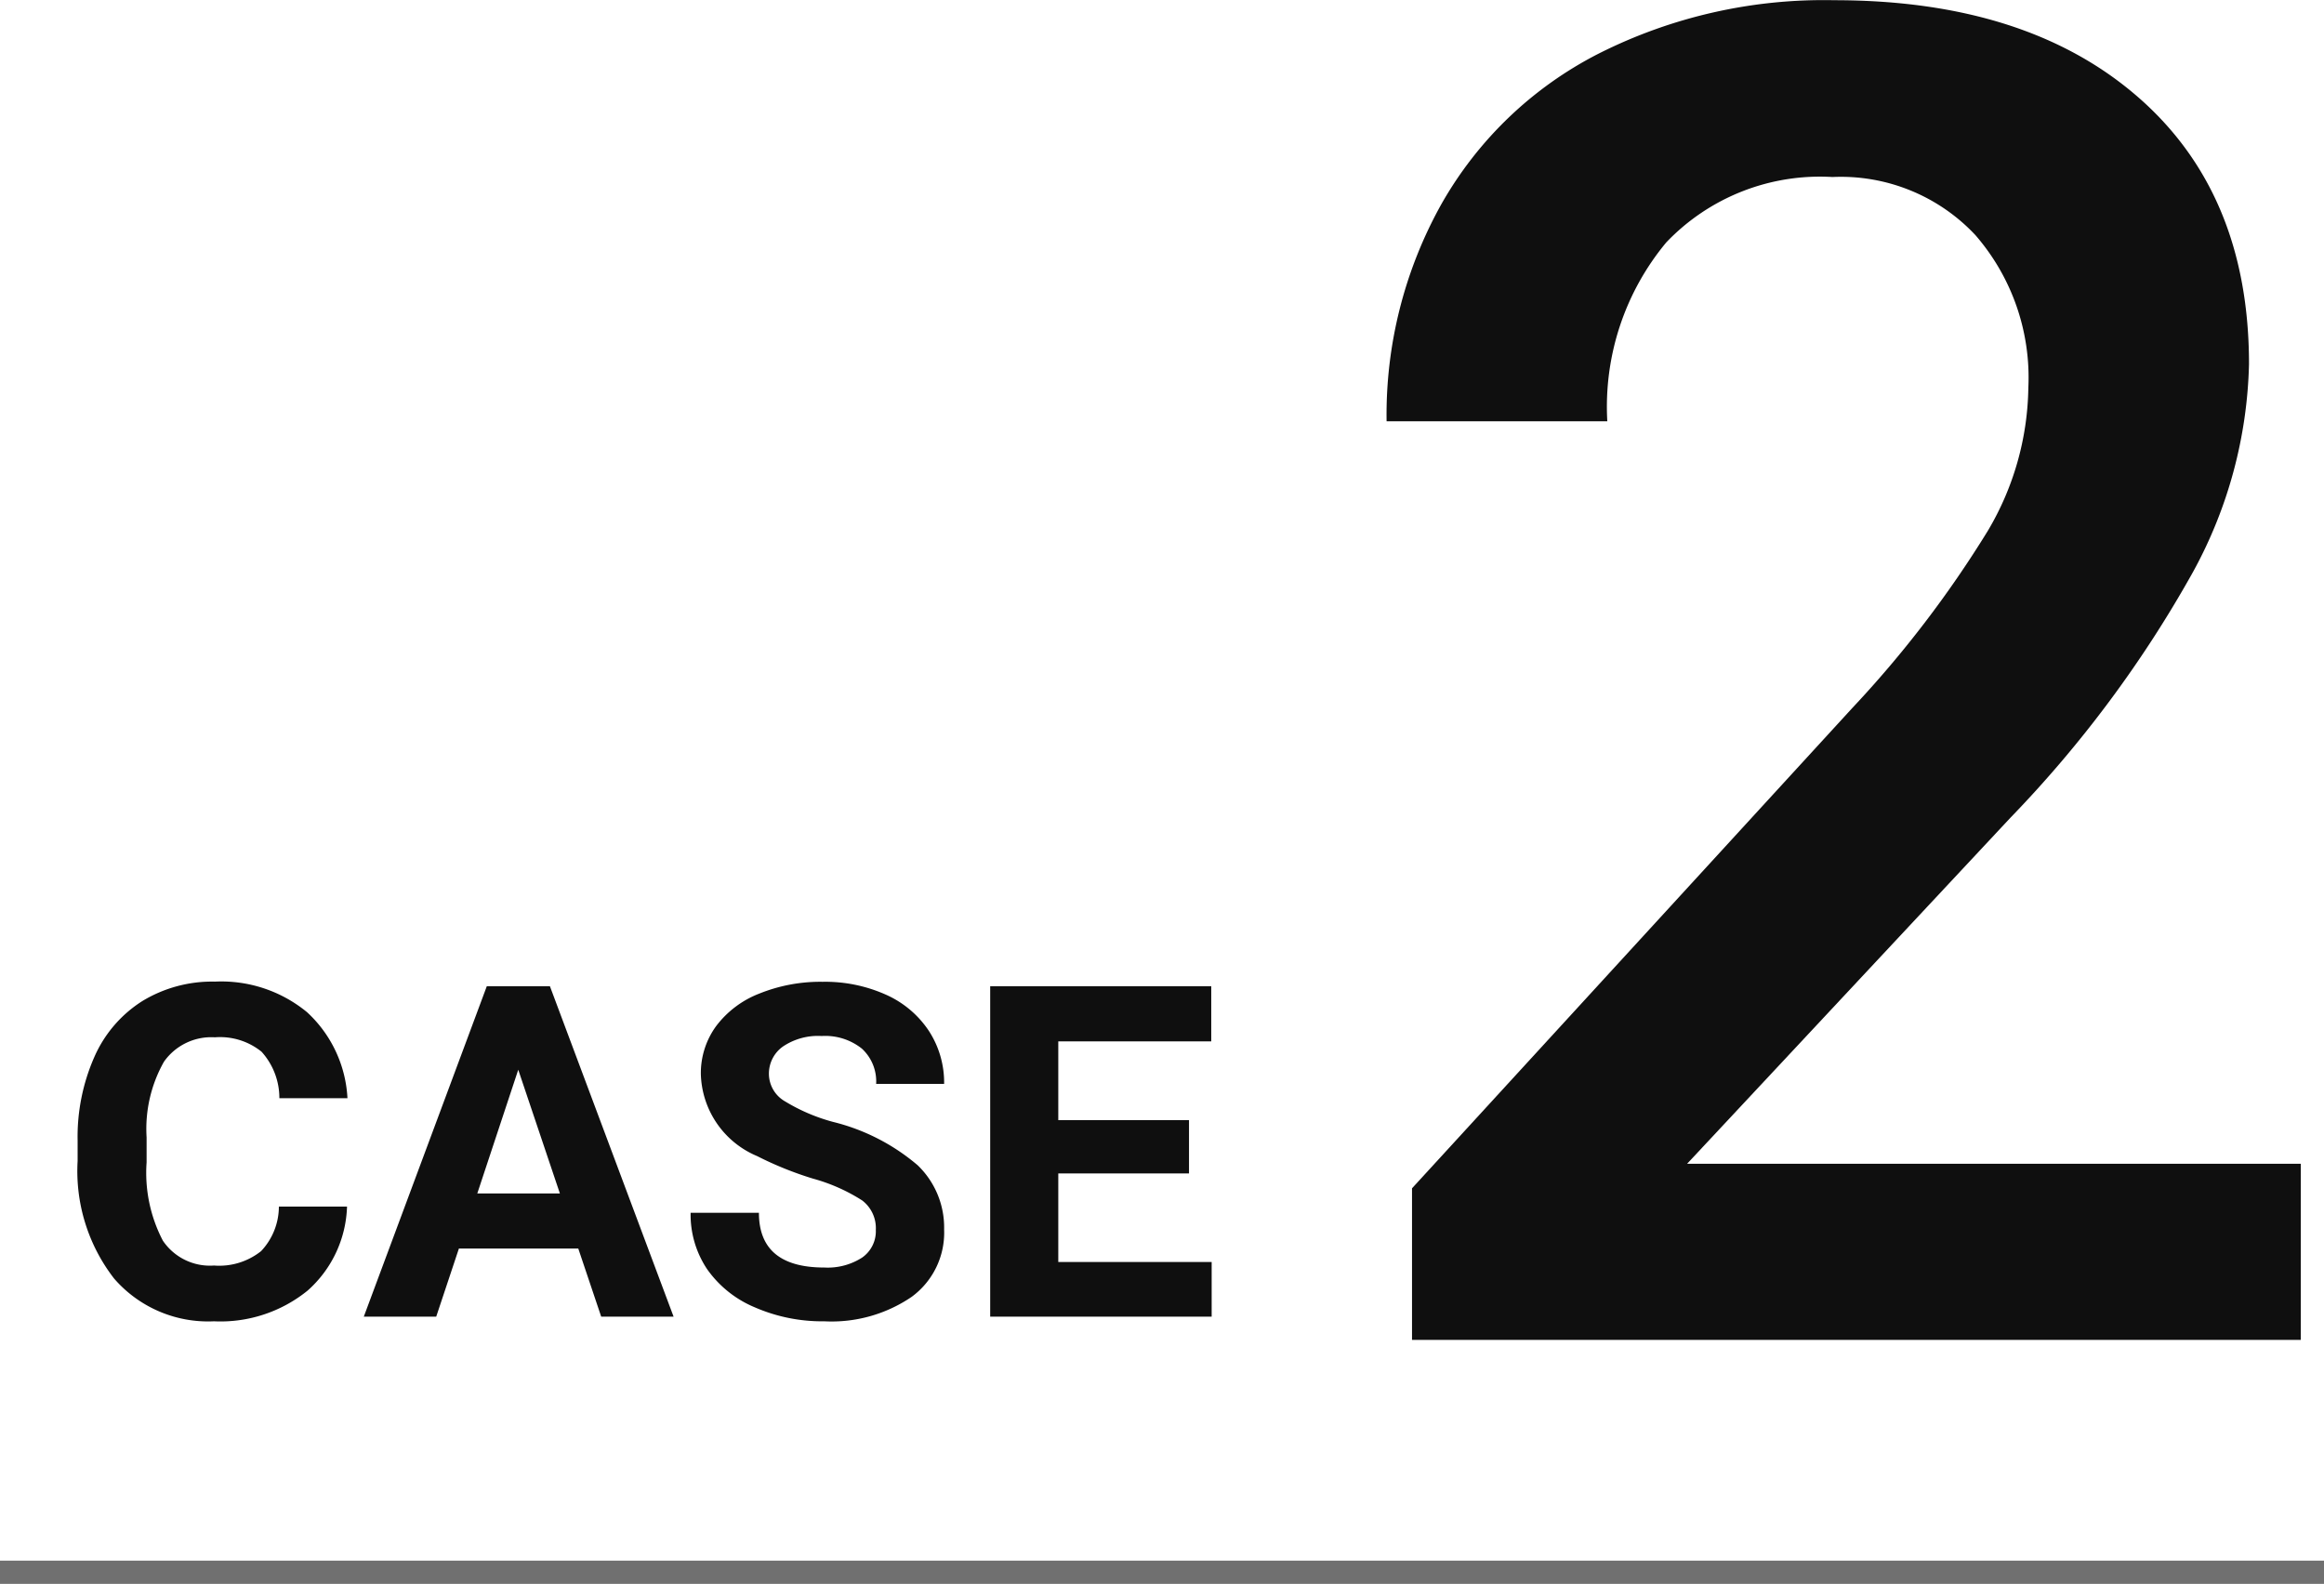 <svg xmlns="http://www.w3.org/2000/svg" width="100" height="68.156" viewBox="0 0 100 68.156">
  <g id="グループ_28137" data-name="グループ 28137" transform="translate(-630.5 -6893.344)">
    <path id="パス_51667" data-name="パス 51667" d="M42.5,0H4.258V-6.523L23.2-27.187a47.178,47.178,0,0,0,5.84-7.637,12.373,12.373,0,0,0,1.738-6.152A9.348,9.348,0,0,0,28.5-47.539a7.926,7.926,0,0,0-6.152-2.5A9.137,9.137,0,0,0,15.2-47.227a11.06,11.06,0,0,0-2.539,7.7H3.164a18.6,18.6,0,0,1,2.363-9.355,16.273,16.273,0,0,1,6.758-6.465,21.509,21.509,0,0,1,10.137-2.3q8.281,0,13.066,4.16t4.785,11.5a19.522,19.522,0,0,1-2.4,8.926A50.755,50.755,0,0,1,30-22.461L16.094-7.578H42.5Z" transform="translate(687 6951)" fill="#0f0f0f"/>
    <path id="パス_51668" data-name="パス 51668" d="M12.432-4.736a5.031,5.031,0,0,1-1.694,3.613A5.951,5.951,0,0,1,6.709.2a5.351,5.351,0,0,1-4.3-1.841A7.548,7.548,0,0,1,.84-6.7v-.869a8.523,8.523,0,0,1,.723-3.613,5.416,5.416,0,0,1,2.065-2.4,5.786,5.786,0,0,1,3.12-.835A5.8,5.8,0,0,1,10.713-13.1a5.407,5.407,0,0,1,1.738,3.7H9.521a2.97,2.97,0,0,0-.767-2,2.839,2.839,0,0,0-2.007-.62,2.489,2.489,0,0,0-2.192,1.05,5.883,5.883,0,0,0-.747,3.257v1.074a6.3,6.3,0,0,0,.7,3.369A2.443,2.443,0,0,0,6.709-2.2a2.892,2.892,0,0,0,2.026-.62A2.8,2.8,0,0,0,9.5-4.736ZM22.383-2.93H17.246L16.27,0H13.154l5.293-14.219h2.715L26.484,0H23.369ZM18.037-5.3h3.555L19.8-10.625ZM35.186-3.73A1.5,1.5,0,0,0,34.6-5a7.685,7.685,0,0,0-2.109-.937,14.953,14.953,0,0,1-2.412-.972,3.941,3.941,0,0,1-2.422-3.525,3.434,3.434,0,0,1,.649-2.056,4.236,4.236,0,0,1,1.865-1.411,7.02,7.02,0,0,1,2.729-.508,6.39,6.39,0,0,1,2.715.552A4.323,4.323,0,0,1,37.466-12.3a4.076,4.076,0,0,1,.659,2.285H35.2a1.917,1.917,0,0,0-.615-1.519,2.529,2.529,0,0,0-1.729-.542,2.7,2.7,0,0,0-1.67.454,1.432,1.432,0,0,0-.6,1.2,1.372,1.372,0,0,0,.7,1.162,7.889,7.889,0,0,0,2.056.879,8.882,8.882,0,0,1,3.643,1.865A3.715,3.715,0,0,1,38.125-3.75a3.422,3.422,0,0,1-1.4,2.9A6.113,6.113,0,0,1,32.969.2a7.26,7.26,0,0,1-2.988-.6,4.729,4.729,0,0,1-2.056-1.646,4.214,4.214,0,0,1-.708-2.422h2.939q0,2.354,2.813,2.354A2.736,2.736,0,0,0,34.6-2.544,1.382,1.382,0,0,0,35.186-3.73ZM48.662-6.162H43.037v3.809h6.6V0H40.107V-14.219h9.512v2.373H43.037v3.389h5.625Z" transform="translate(633 6950)" fill="#0f0f0f"/>
    <line id="線_666" data-name="線 666" x2="100" transform="translate(630.5 6961)" fill="none" stroke="#707070" stroke-width="1"/>
  </g>
</svg>
